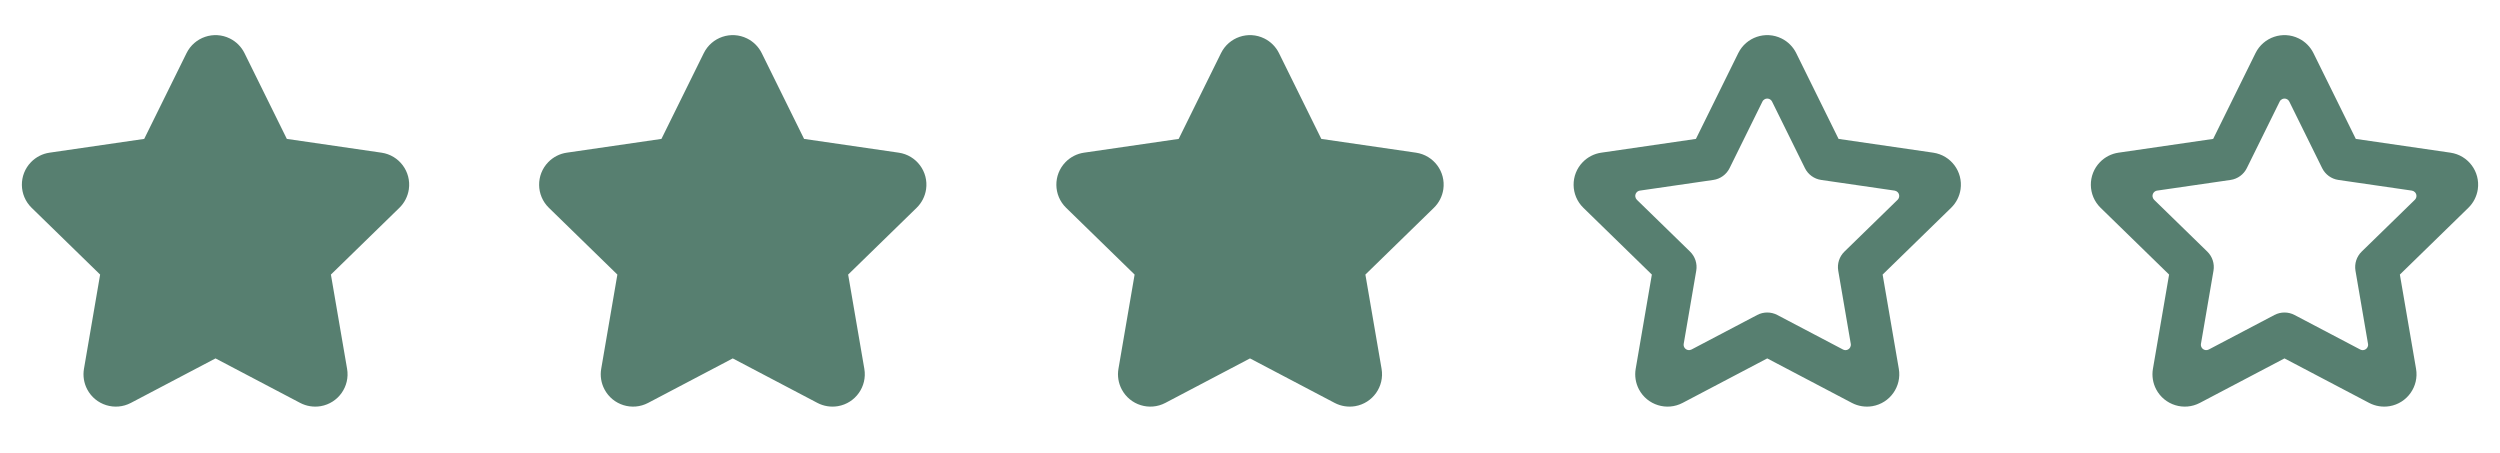 <svg width="116" height="21" viewBox="0 0 116 21" fill="none" xmlns="http://www.w3.org/2000/svg">
<g clip-path="url(#clip0_82_954)">
<path d="M6.072 18.695C5.339 19.08 4.432 18.798 4.046 18.065C3.893 17.773 3.84 17.439 3.896 17.113L4.646 12.74L1.468 9.642C0.875 9.064 0.863 8.114 1.441 7.521C1.671 7.285 1.973 7.131 2.299 7.084L6.691 6.445L8.655 2.466C9.022 1.723 9.921 1.418 10.664 1.785C10.96 1.931 11.199 2.17 11.345 2.466L13.309 6.445L17.701 7.084C18.521 7.203 19.089 7.964 18.97 8.784C18.922 9.11 18.768 9.412 18.532 9.642L15.354 12.74L16.105 17.113C16.245 17.93 15.696 18.706 14.88 18.846C14.555 18.901 14.22 18.848 13.928 18.695L10 16.63L6.072 18.695Z" fill="#577F70"/>
<path d="M30.072 18.695C29.339 19.08 28.432 18.798 28.047 18.065C27.893 17.773 27.84 17.439 27.896 17.113L28.646 12.74L25.468 9.642C24.875 9.064 24.863 8.114 25.441 7.521C25.671 7.285 25.973 7.131 26.299 7.084L30.691 6.445L32.655 2.466C33.022 1.723 33.921 1.418 34.664 1.785C34.96 1.931 35.199 2.17 35.345 2.466L37.309 6.445L41.701 7.084C42.521 7.203 43.089 7.964 42.97 8.784C42.922 9.11 42.768 9.412 42.532 9.642L39.354 12.74L40.105 17.113C40.245 17.93 39.696 18.706 38.88 18.846C38.555 18.901 38.22 18.848 37.928 18.695L34 16.63L30.072 18.695Z" fill="#577F70"/>
<path d="M54.072 18.695C53.339 19.08 52.432 18.798 52.047 18.065C51.893 17.773 51.84 17.439 51.896 17.113L52.646 12.74L49.468 9.642C48.875 9.064 48.863 8.114 49.441 7.521C49.671 7.285 49.973 7.131 50.299 7.084L54.691 6.445L56.655 2.466C57.022 1.723 57.921 1.418 58.664 1.785C58.96 1.931 59.199 2.17 59.345 2.466L61.309 6.445L65.701 7.084C66.521 7.203 67.089 7.964 66.97 8.784C66.922 9.11 66.768 9.412 66.532 9.642L63.354 12.74L64.105 17.113C64.245 17.93 63.696 18.706 62.88 18.846C62.555 18.901 62.22 18.848 61.928 18.695L58 16.63L54.072 18.695Z" fill="#577F70"/>
<path d="M78.072 18.695C77.339 19.08 76.432 18.798 76.046 18.065C75.893 17.773 75.84 17.439 75.896 17.113L76.646 12.74L73.468 9.642C72.875 9.064 72.863 8.114 73.441 7.521C73.671 7.285 73.973 7.131 74.299 7.084L78.691 6.445L80.655 2.466C81.022 1.723 81.921 1.418 82.664 1.785C82.96 1.931 83.199 2.17 83.345 2.466L85.309 6.445L89.701 7.084C90.521 7.203 91.089 7.964 90.97 8.784C90.922 9.11 90.768 9.412 90.532 9.642L87.354 12.74L88.105 17.113C88.245 17.93 87.696 18.706 86.88 18.846C86.555 18.901 86.22 18.848 85.928 18.695L82 16.63L78.072 18.695ZM78.487 16.217L81.535 14.615C81.826 14.462 82.174 14.462 82.466 14.615L85.514 16.217C85.636 16.282 85.787 16.235 85.851 16.112C85.877 16.064 85.886 16.008 85.876 15.954L85.294 12.56C85.239 12.235 85.346 11.904 85.582 11.674L88.048 9.271C88.147 9.174 88.149 9.016 88.052 8.917C88.014 8.878 87.964 8.852 87.909 8.844L84.501 8.349C84.176 8.302 83.894 8.097 83.749 7.802L82.224 4.714C82.163 4.59 82.013 4.539 81.889 4.6C81.84 4.625 81.8 4.664 81.776 4.714L80.252 7.802C80.106 8.097 79.825 8.302 79.499 8.349L76.091 8.844C75.954 8.864 75.86 8.991 75.879 9.128C75.887 9.182 75.913 9.232 75.952 9.271L78.418 11.674C78.654 11.904 78.762 12.235 78.706 12.56L78.124 15.954C78.1 16.09 78.192 16.219 78.328 16.242C78.382 16.252 78.438 16.243 78.487 16.217Z" fill="#577F70"/>
<path d="M102.072 18.695C101.339 19.08 100.432 18.798 100.046 18.065C99.893 17.773 99.84 17.439 99.896 17.113L100.646 12.74L97.468 9.642C96.875 9.064 96.863 8.114 97.441 7.521C97.671 7.285 97.973 7.131 98.299 7.084L102.691 6.445L104.655 2.466C105.022 1.723 105.921 1.418 106.664 1.785C106.96 1.931 107.199 2.17 107.345 2.466L109.309 6.445L113.701 7.084C114.521 7.203 115.089 7.964 114.97 8.784C114.922 9.11 114.768 9.412 114.532 9.642L111.354 12.74L112.105 17.113C112.245 17.93 111.696 18.706 110.88 18.846C110.555 18.901 110.22 18.848 109.928 18.695L106 16.63L102.072 18.695ZM102.487 16.217L105.535 14.615C105.826 14.462 106.174 14.462 106.466 14.615L109.514 16.217C109.636 16.282 109.787 16.235 109.851 16.112C109.877 16.064 109.886 16.008 109.876 15.954L109.294 12.56C109.239 12.235 109.346 11.904 109.582 11.674L112.048 9.271C112.147 9.174 112.149 9.016 112.052 8.917C112.014 8.878 111.964 8.852 111.909 8.844L108.501 8.349C108.176 8.302 107.894 8.097 107.748 7.802L106.224 4.714C106.163 4.59 106.013 4.539 105.89 4.6C105.84 4.625 105.8 4.664 105.776 4.714L104.252 7.802C104.106 8.097 103.825 8.302 103.499 8.349L100.091 8.844C99.954 8.864 99.86 8.991 99.879 9.128C99.887 9.182 99.913 9.232 99.952 9.271L102.418 11.674C102.654 11.904 102.762 12.235 102.706 12.56L102.124 15.954C102.101 16.09 102.192 16.219 102.328 16.242C102.382 16.252 102.438 16.243 102.487 16.217Z" fill="#577F70"/>
</g>
<defs>
<clipPath id="clip0_82_954">
<rect width="116" height="20" fill="white" transform="translate(0 0.5)"/>
</clipPath>
</defs>
</svg>
